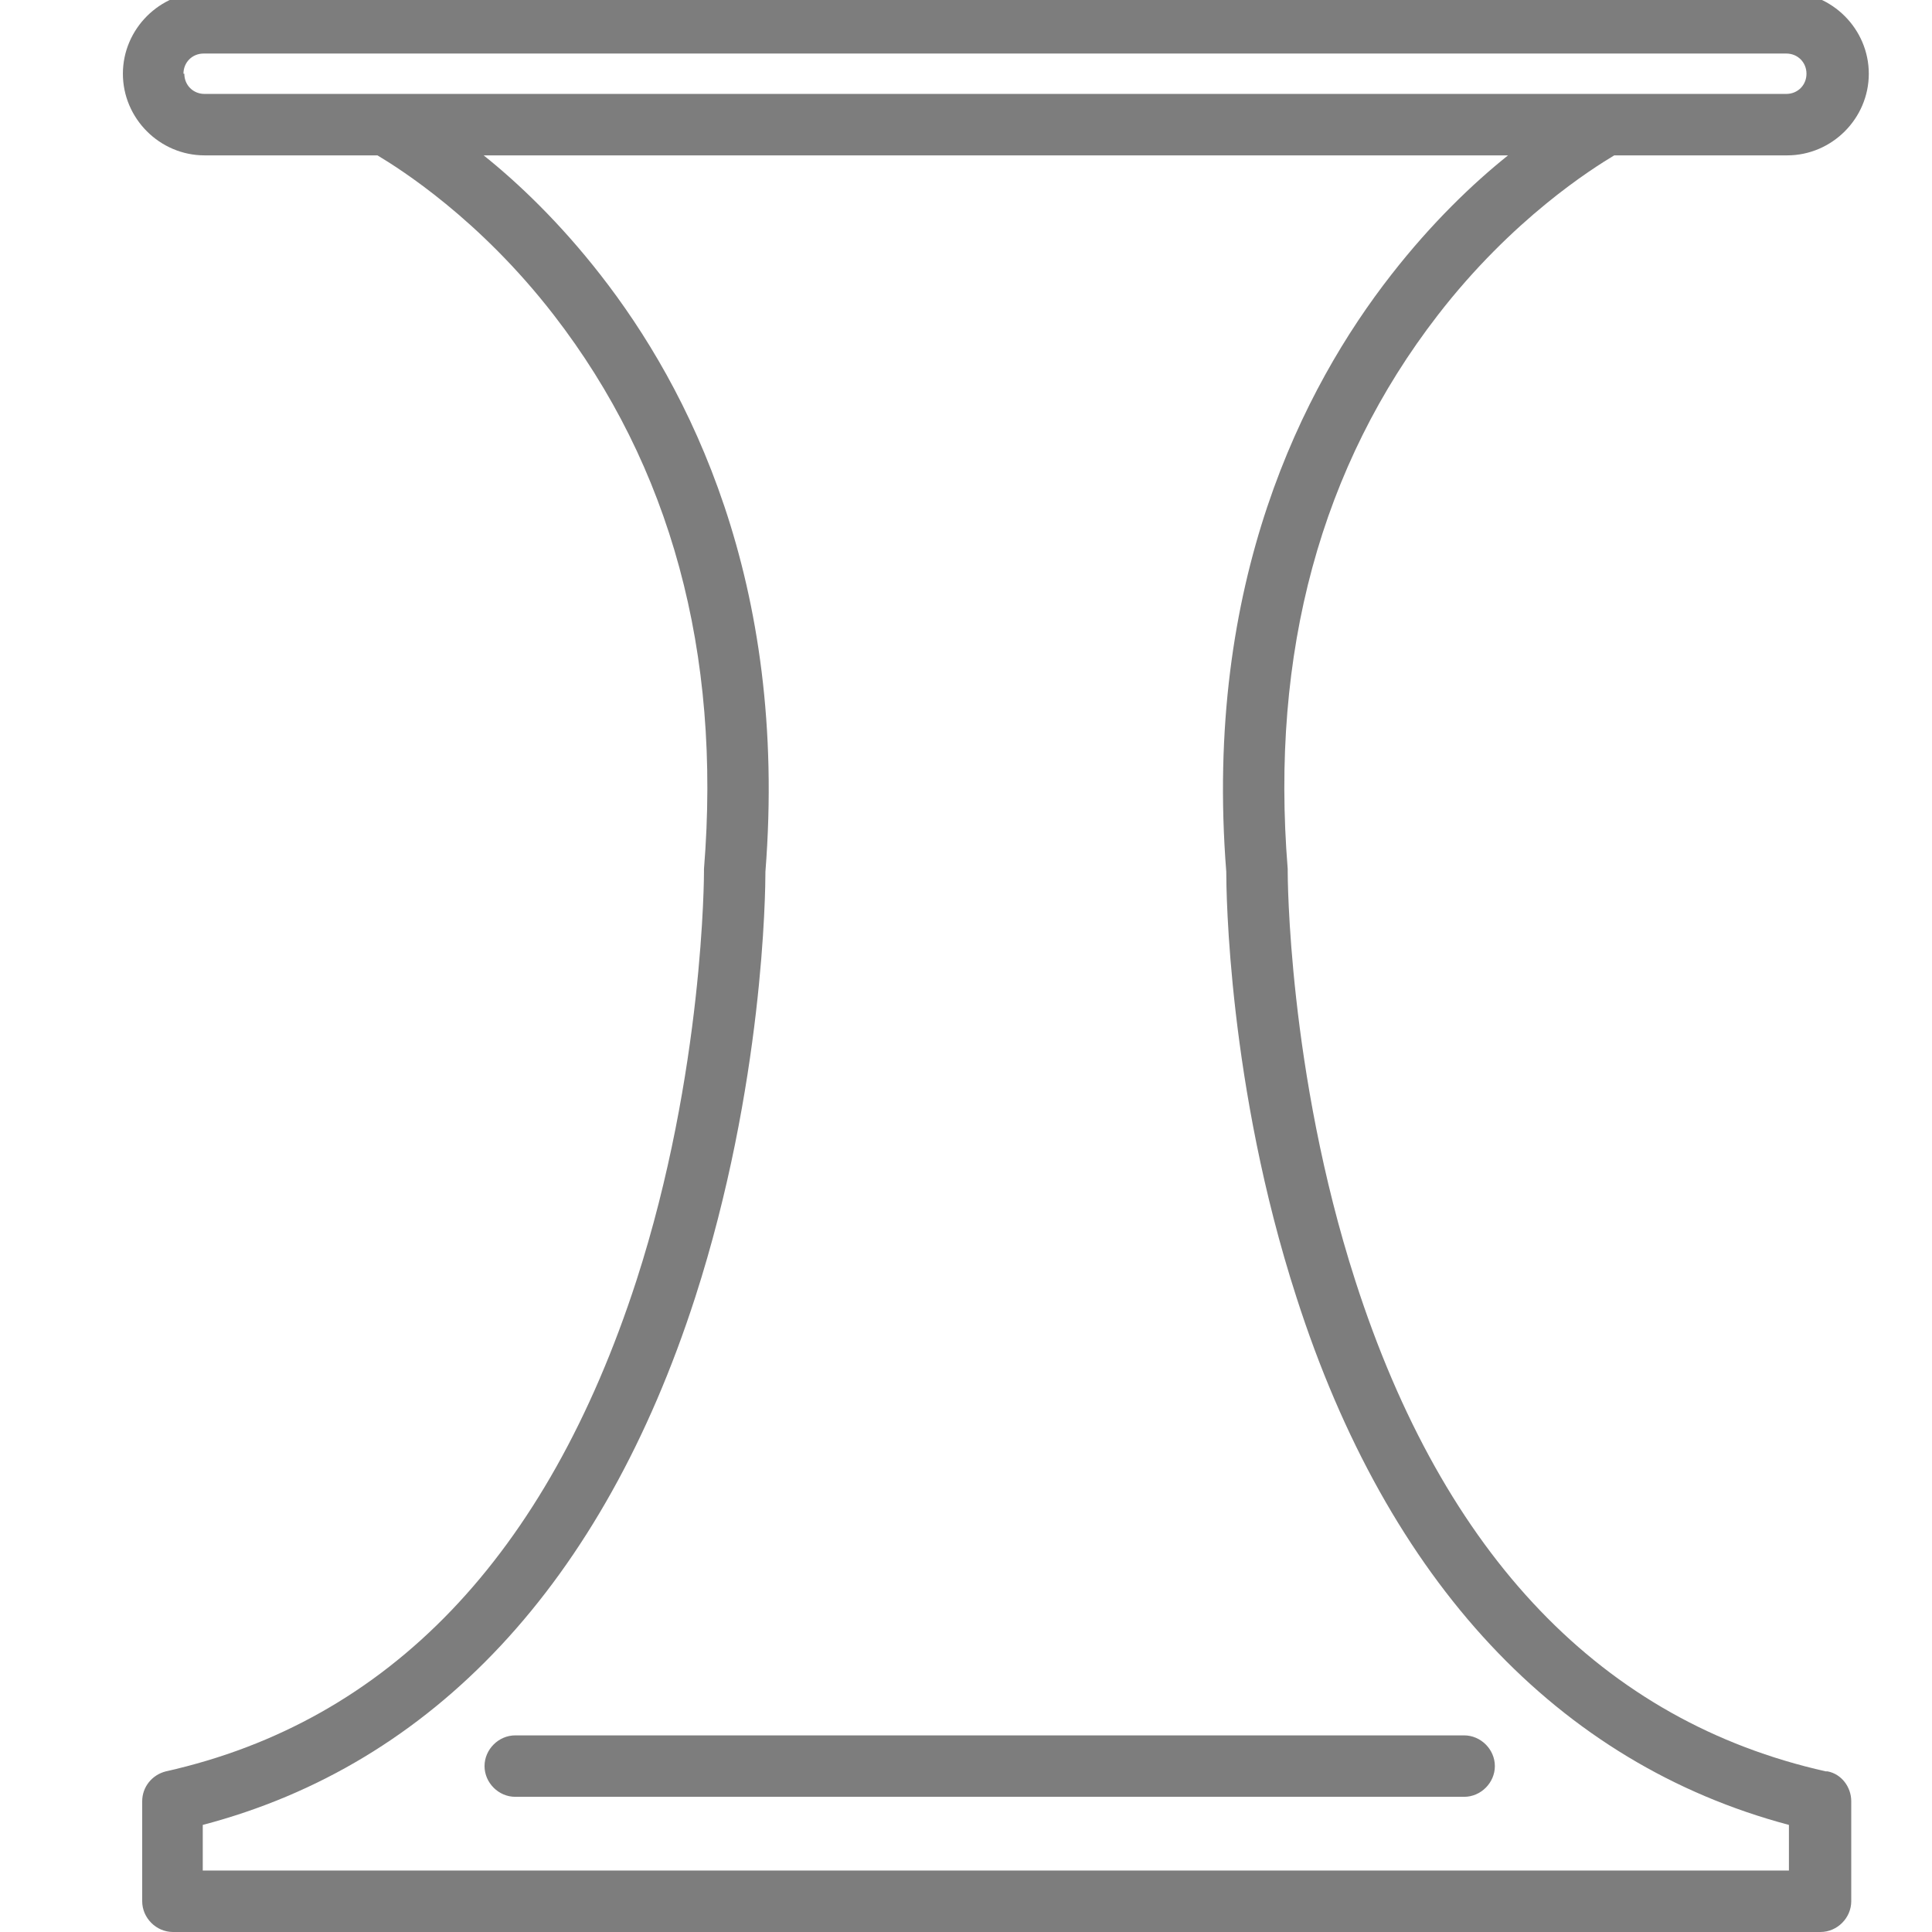 <?xml version="1.0" encoding="UTF-8"?>
<svg xmlns="http://www.w3.org/2000/svg" version="1.1" viewBox="0 0 220.1 220.1">
  <defs>
    <style>
      .cls-1 {
        fill: #7d7d7d;
      }
    </style>
  </defs>
  <!-- Generator: Adobe Illustrator 28.6.0, SVG Export Plug-In . SVG Version: 1.2.0 Build 709)  -->
  <g>
    <g id="_Слой_1" data-name="Слой_1">
      <g>
        <path class="cls-1" d="M208,201.8c-25.4-5.7-43.5-24.5-53.6-55.9-7.7-23.9-7.7-46.4-7.7-46.6,0,0,0-.2,0-.3-2-24.7,3.8-45.9,17.1-63.1,8.5-11,17.6-16.7,20.1-18.2h19.7c5.1,0,9.3-4.2,9.3-9.3s-4.2-9.3-9.3-9.3H23.3c-5.1,0-9.3,4.2-9.3,9.3s4.2,9.3,9.3,9.3h19.7c2.5,1.5,11.6,7.2,20.1,18.2,13.3,17.2,19.1,38.4,17.1,63.1,0,0,0,.2,0,.3,0,.2,0,22.8-7.7,46.6-10.2,31.4-28.2,50.2-53.6,55.9-1.6.4-2.7,1.8-2.7,3.4v11.4c0,1.9,1.6,3.5,3.5,3.5h187.7c1.9,0,3.5-1.6,3.5-3.5v-11.4c0-1.6-1.1-3.1-2.7-3.4ZM20.9,8.4c0-1.3,1-2.3,2.3-2.3h180.3c1.3,0,2.3,1,2.3,2.3s-1,2.3-2.3,2.3H23.3c-1.3,0-2.3-1-2.3-2.3ZM203.7,213.1H23.1v-5.2c26.3-6.9,45.6-27.6,56.1-60.1,7.8-24.2,8-46.3,8-48.5,2.6-33.1-8.8-55.2-18.8-68-4.6-5.9-9.3-10.4-13.3-13.6h116.7c-4,3.2-8.7,7.7-13.3,13.6-10,12.8-21.4,35-18.8,68,0,2.2.2,24.4,8,48.5,10.4,32.4,29.8,53.1,56.1,60.1v5.2Z"/>
        <path class="cls-1" d="M166.9,197.7H58.7c-1.9,0-3.5,1.6-3.5,3.5s1.6,3.5,3.5,3.5h108.1c1.9,0,3.5-1.6,3.5-3.5s-1.6-3.5-3.5-3.5Z"/>
      </g>
    </g>
  </g>
</svg>